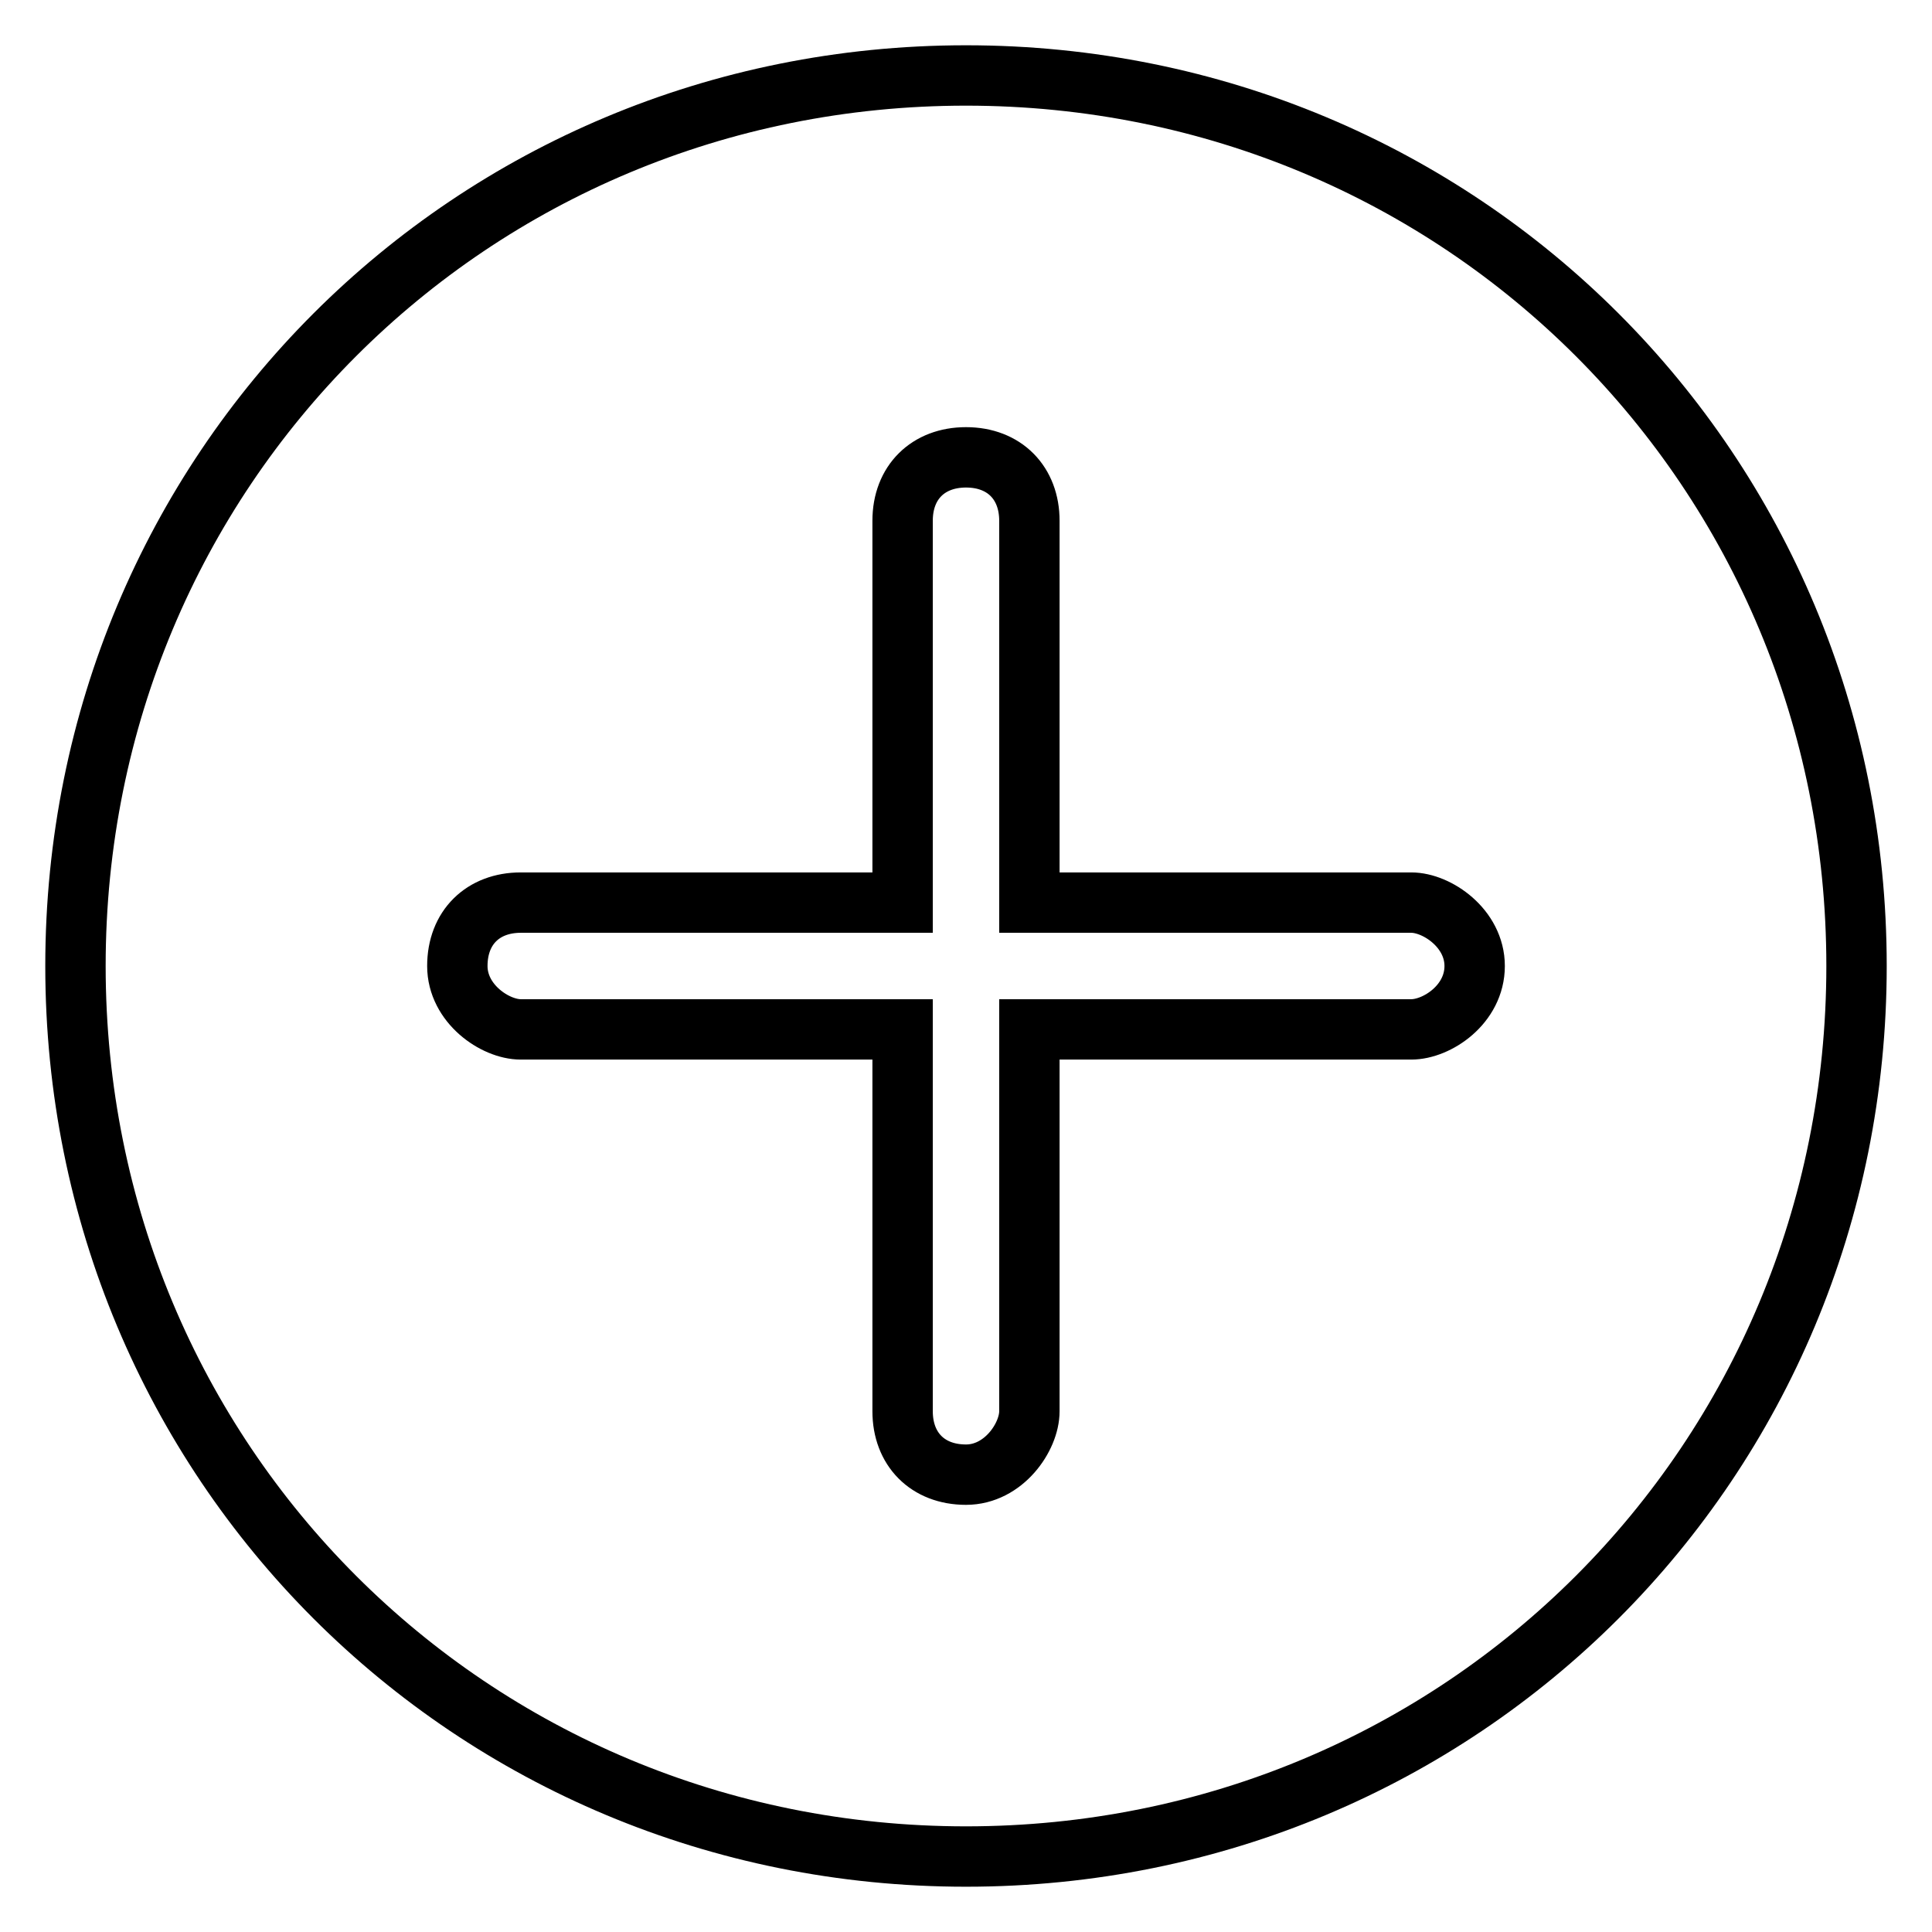 <?xml version="1.0" encoding="utf-8"?>
<!-- Svg Vector Icons : http://www.onlinewebfonts.com/icon -->
<!DOCTYPE svg PUBLIC "-//W3C//DTD SVG 1.1//EN" "http://www.w3.org/Graphics/SVG/1.1/DTD/svg11.dtd">
<svg version="1.1" xmlns="http://www.w3.org/2000/svg" xmlns:xlink="http://www.w3.org/1999/xlink" x="0px" y="0px" viewBox="0 0 256 256" enable-background="new 0 0 256 256" xml:space="preserve">
<g> <path stroke-width="8" fill-opacity="0" stroke="#000000"  d="M128,10C62.3,10,10,62.3,10,128c0,65.7,52.3,118,118,118c65.7,0,118-52.3,118-118C246,62.3,193.7,10,128,10 z M187,136.4h-50.6V187c0,3.4-3.4,8.4-8.4,8.4c-5.1,0-8.4-3.4-8.4-8.4v-50.6H69c-3.4,0-8.4-3.4-8.4-8.4c0-5.1,3.4-8.4,8.4-8.4h50.6 V69c0-5.1,3.4-8.4,8.4-8.4c5.1,0,8.4,3.4,8.4,8.4v50.6H187c3.4,0,8.4,3.4,8.4,8.4C195.4,133.1,190.4,136.4,187,136.4z"/></g>
</svg>